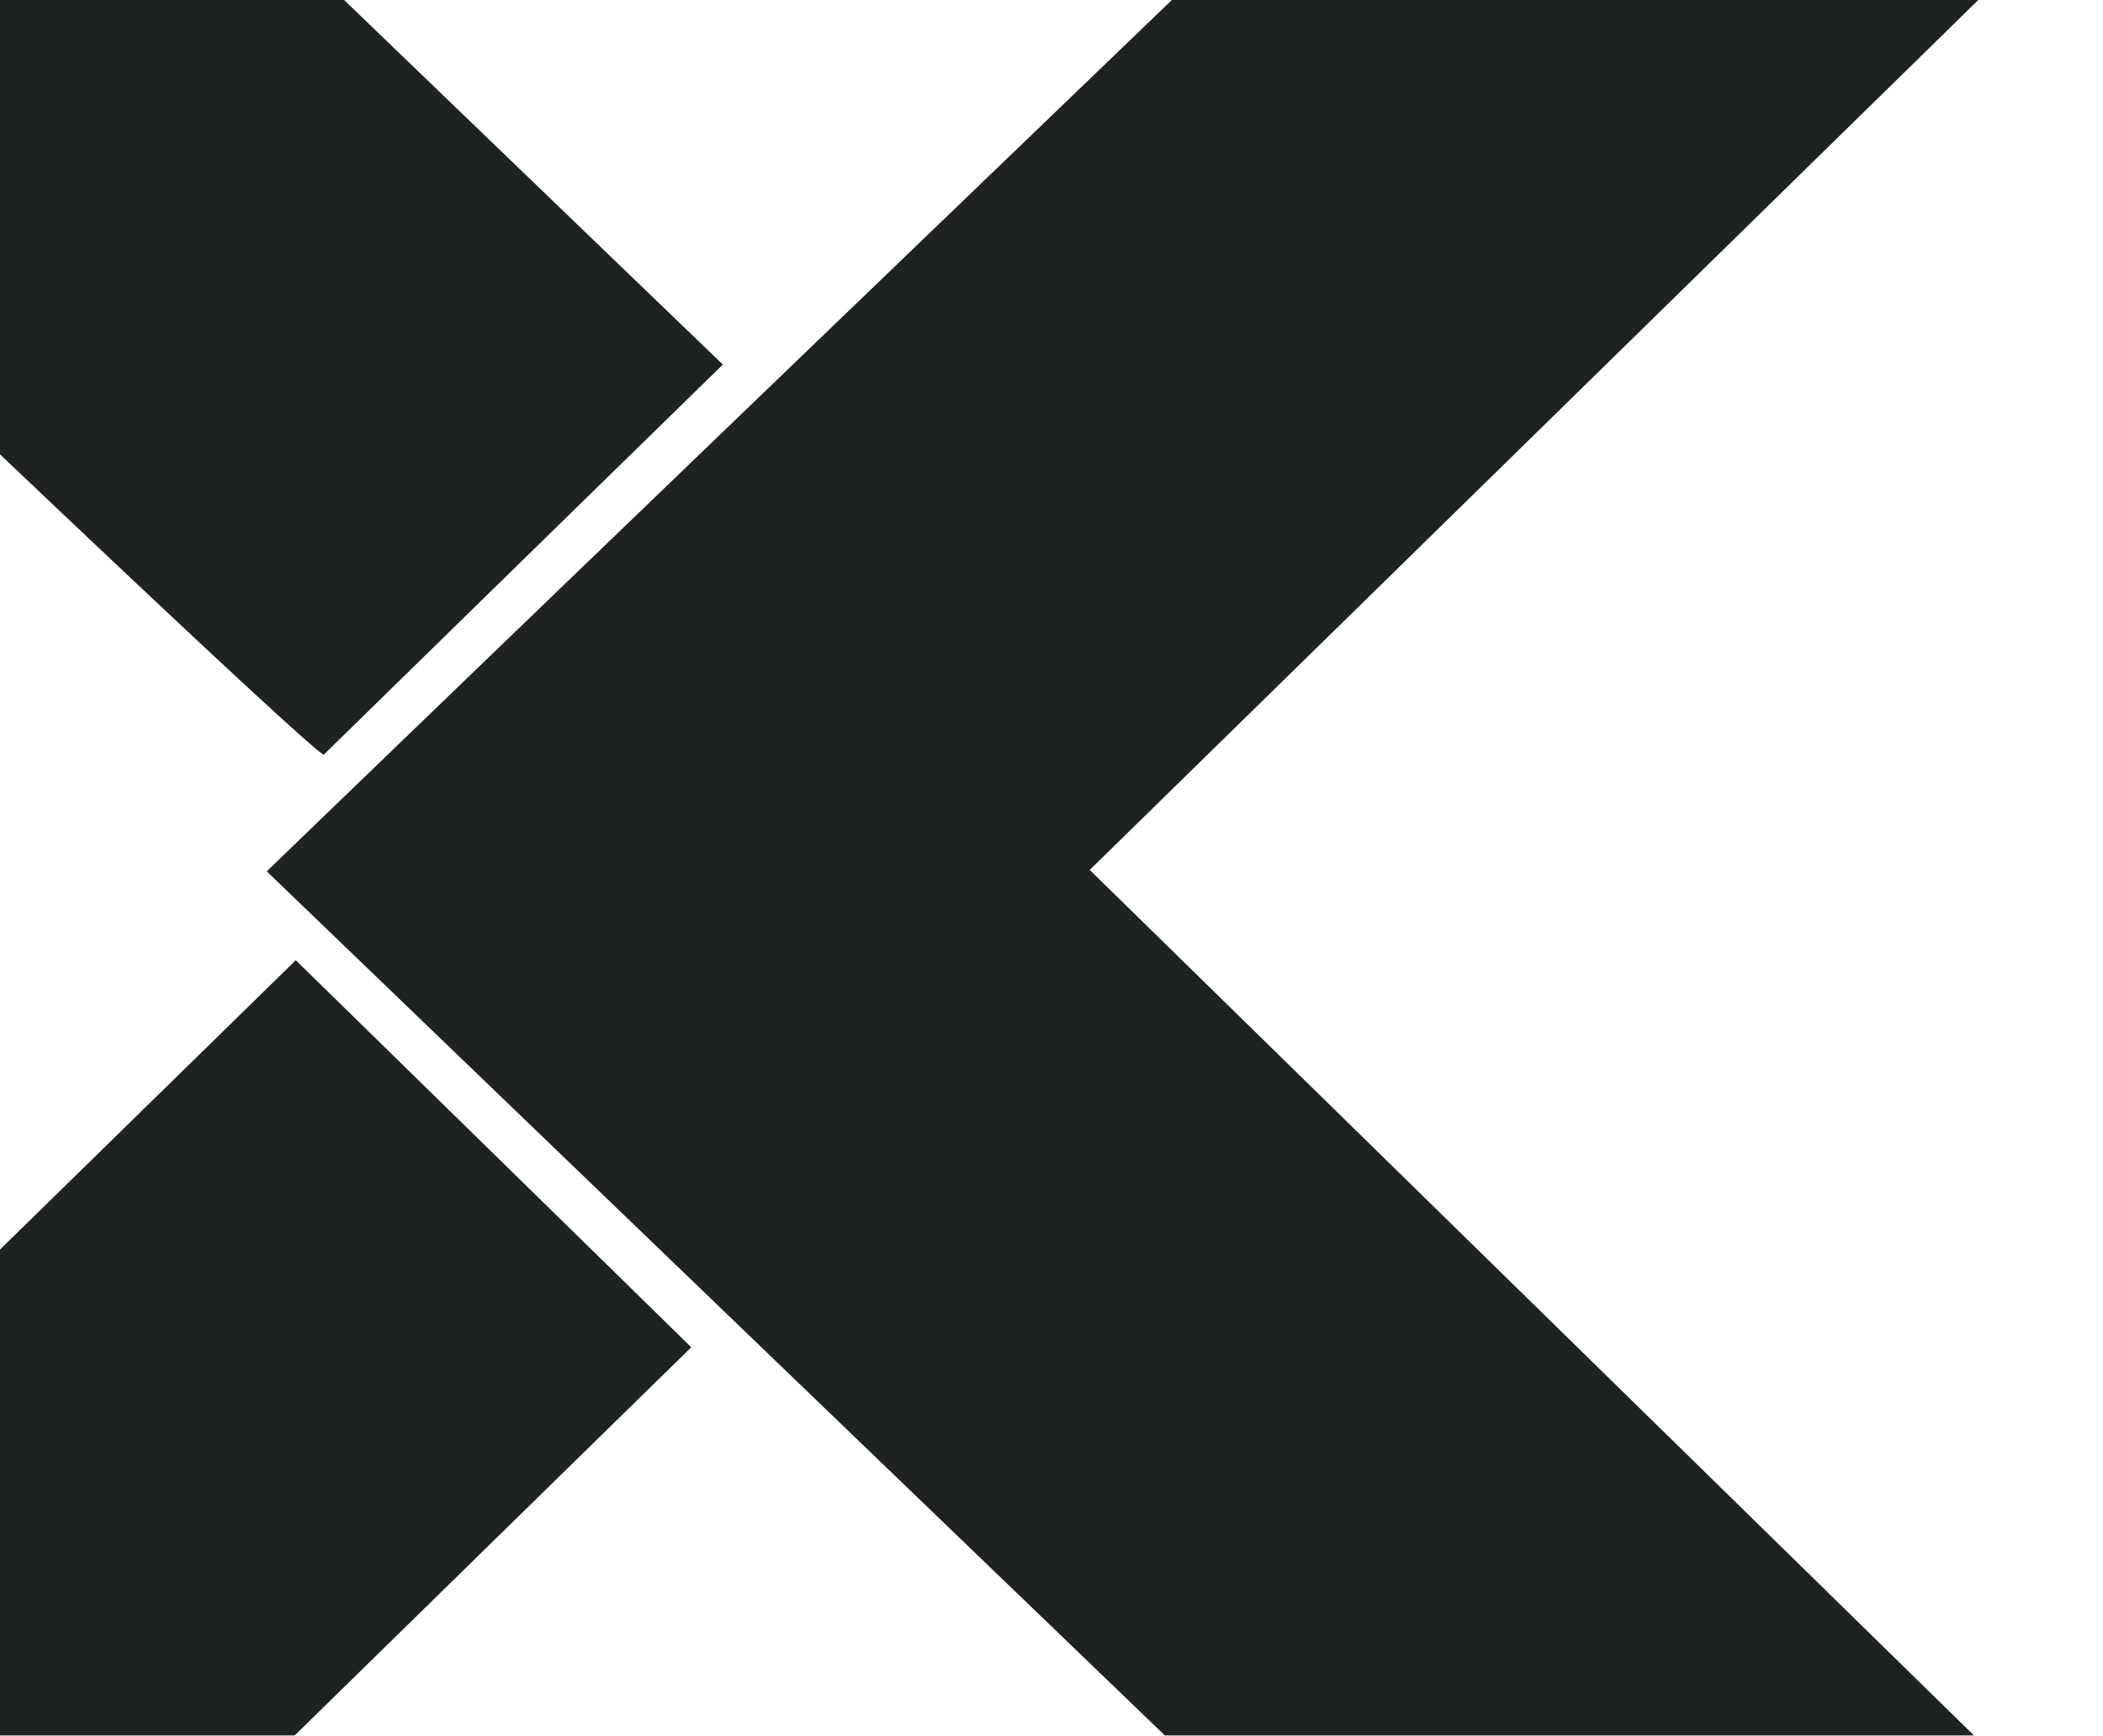 <svg width="1054" height="870" fill="none" xmlns="http://www.w3.org/2000/svg"><g filter="url(#a)" fill-rule="evenodd" clip-rule="evenodd" fill="#1F2223"><path d="M546.073 424.97c168.151 164.578 336.575 329.51 502.807 492.232-65.469 64.081-131.852 129.228-200.429 196.398-236.27-227.422-474.369-456.524-714.753-687.835C372.802 194.984 611.724-34.117 849.457-263.484c68.028 66.468 134.685 131.698 200.153 195.602C882.831 95.371 714.498 260.303 546.256 424.97h-.183ZM362.287 171.738c-67.662 66.114-133.862 130.814-200.062 195.602C147.321 359.297-268.437-38.184-303-77.251c66.657-65.231 133.222-130.284 201.707-197.282 154.618 148.845 309.785 298.22 463.58 446.271ZM148.236 470.312a656180.92 656180.92 0 0 1 198.232 194.012C197.977 809.634 48.205 956.358-100.561 1102.02c-67.571-65.94-134.228-131.167-198.599-194.01C-152.497 764.556-2.542 617.832 148.236 470.312Z"/></g><defs><filter id="a" x="-307" y="-274.533" width="1360.61" height="1403.13" filterUnits="userSpaceOnUse" color-interpolation-filters="sRGB"><feFlood flood-opacity="0" result="BackgroundImageFix"/><feColorMatrix in="SourceAlpha" values="0 0 0 0 0 0 0 0 0 0 0 0 0 0 0 0 0 0 127 0" result="hardAlpha"/><feOffset dy="11"/><feGaussianBlur stdDeviation="2"/><feComposite in2="hardAlpha" operator="out"/><feColorMatrix values="0 0 0 0 0 0 0 0 0 0 0 0 0 0 0 0 0 0 0.1 0"/><feBlend in2="BackgroundImageFix" result="effect1_dropShadow_93_539"/><feBlend in="SourceGraphic" in2="effect1_dropShadow_93_539" result="shape"/></filter></defs></svg>